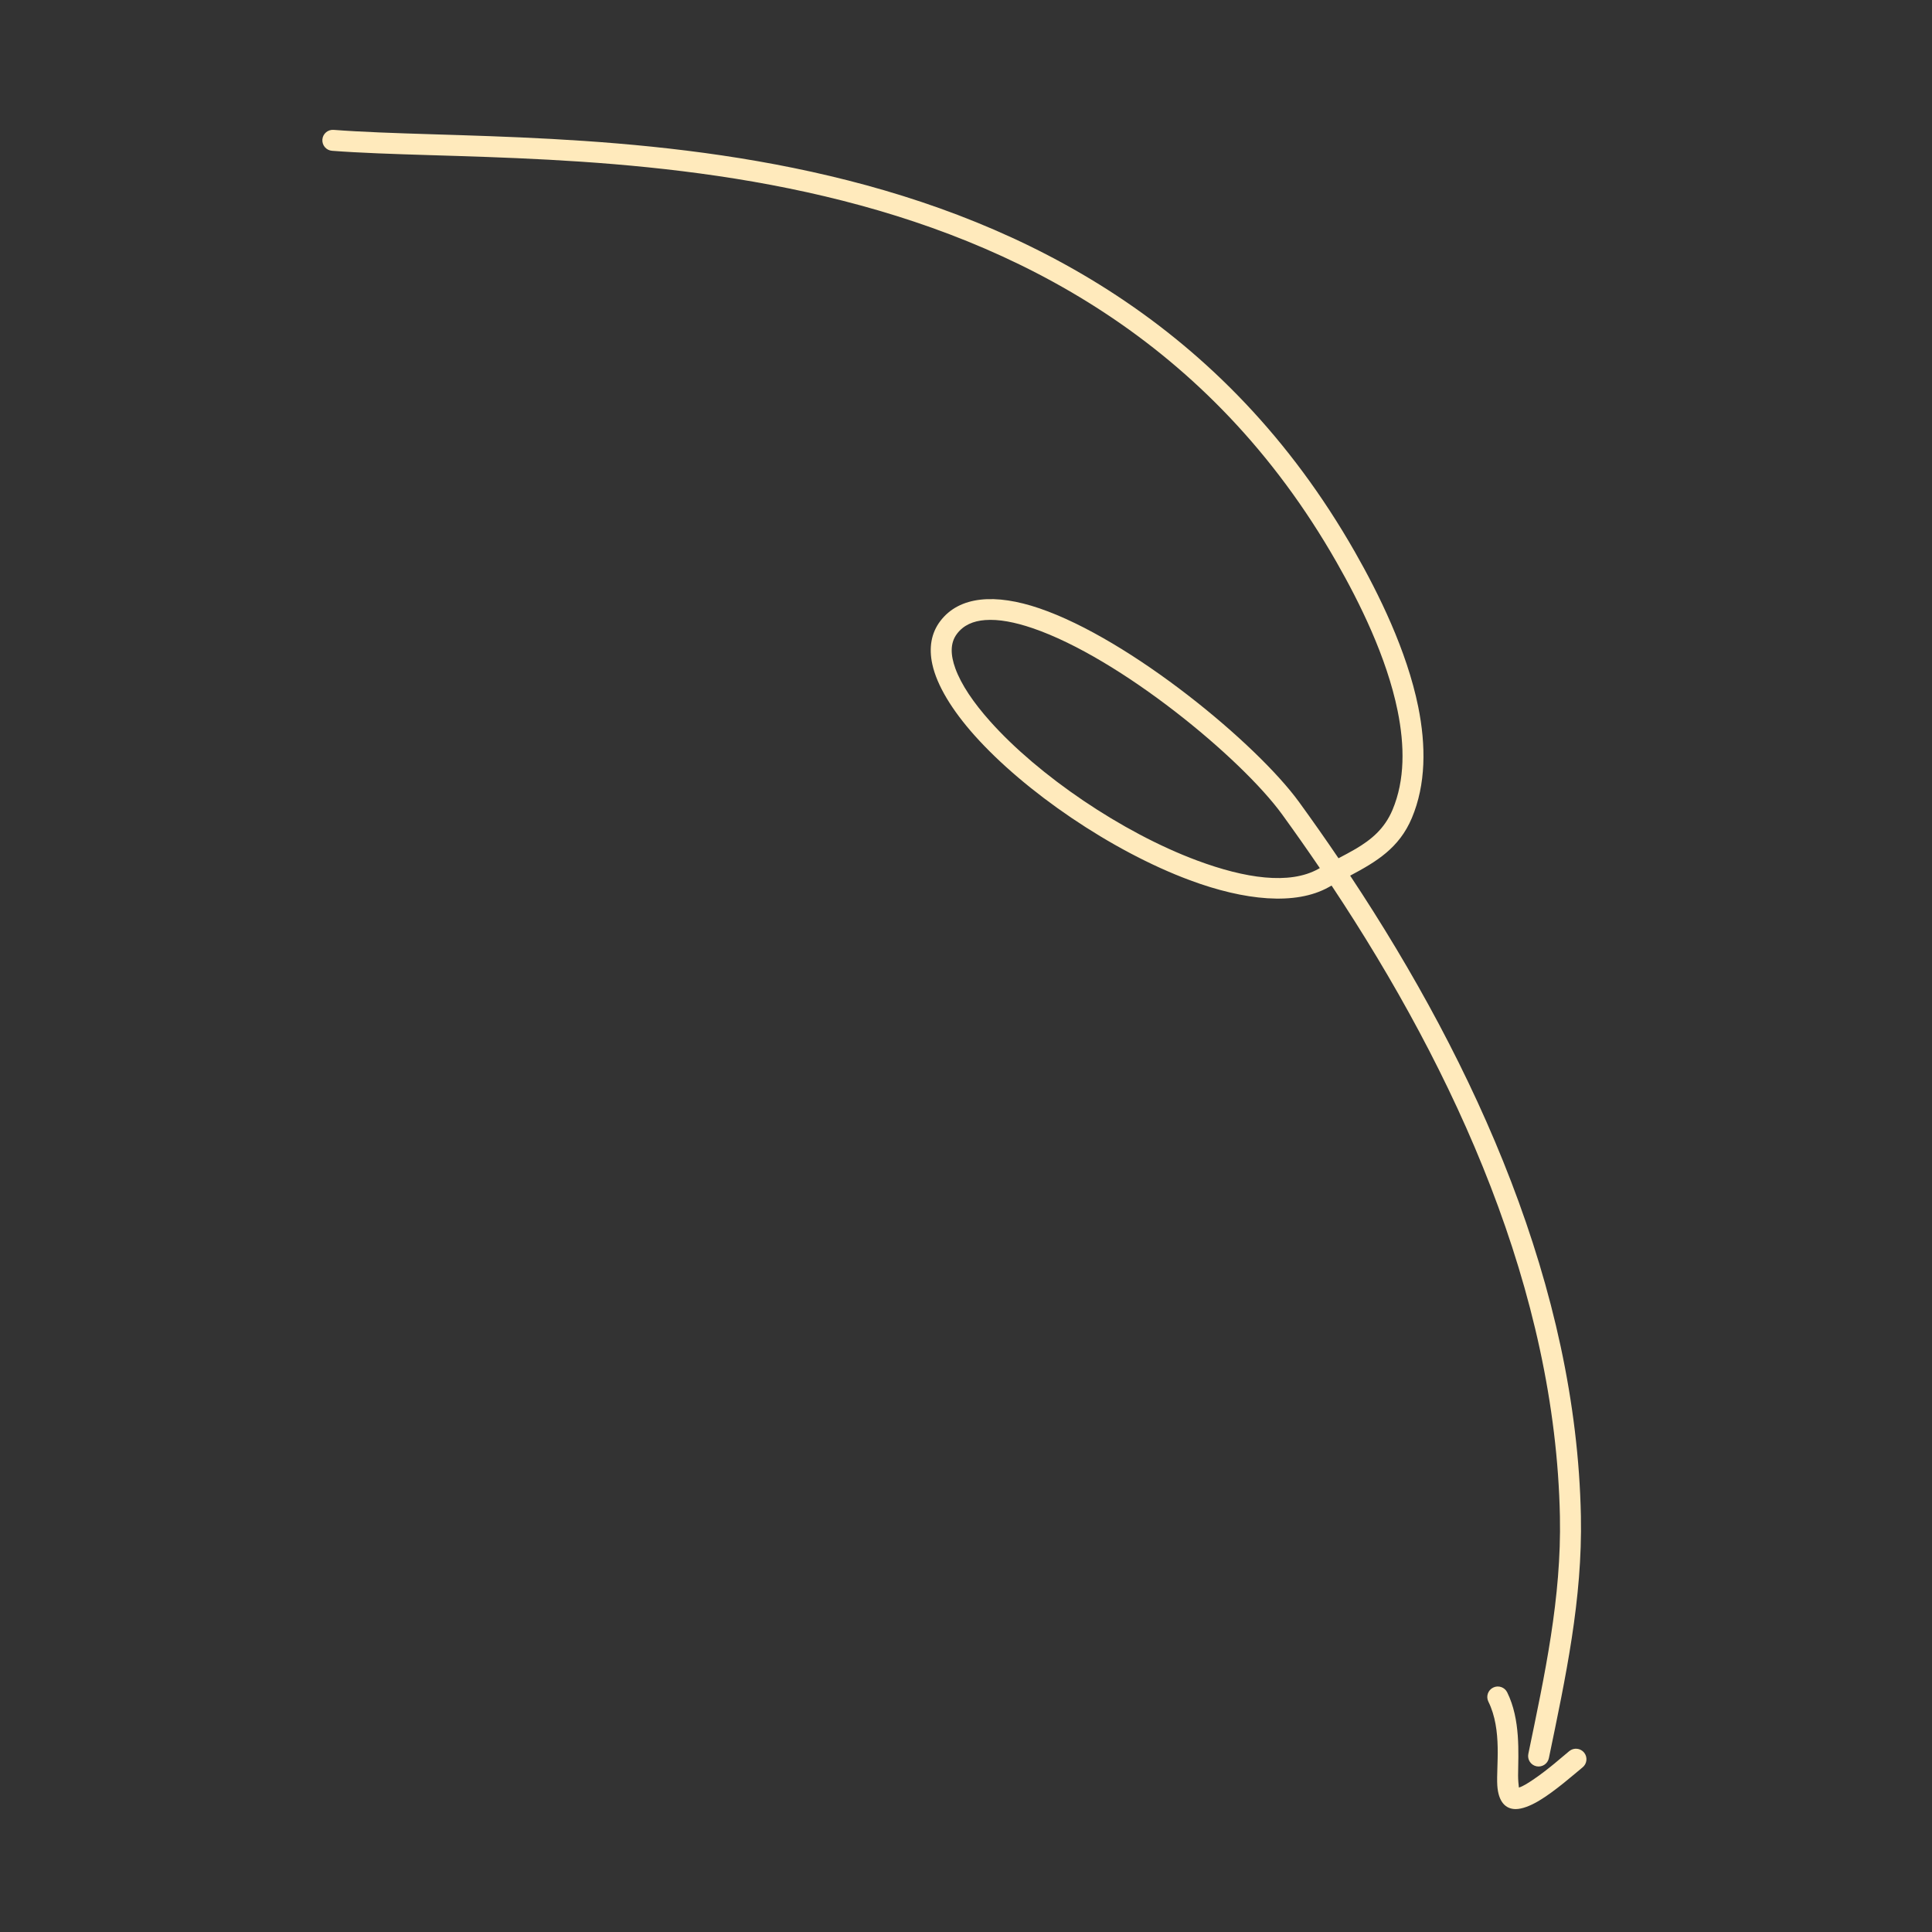 <?xml version="1.0" encoding="UTF-8"?> <svg xmlns="http://www.w3.org/2000/svg" width="203" height="203" viewBox="0 0 203 203" fill="none"><rect x="0" y="0" width="203" height="203" fill="#333333" stroke="none"/><g clip-path="url(#clip0_2034_1088)"><path fill-rule="evenodd" clip-rule="evenodd" d="M141.865 92.007C155.125 112.014 165.629 135.311 166.109 159.293C166.285 168.019 164.498 176.269 162.744 184.733C162.622 185.326 162.039 185.71 161.442 185.589C160.845 185.464 160.461 184.88 160.586 184.284C162.304 175.984 164.077 167.895 163.904 159.338C163.431 135.696 153.005 112.75 139.912 93.049L139.593 93.226C136.131 95.156 130.781 94.627 125.025 92.487C116.775 89.421 107.645 83.158 102.386 77.259C100.023 74.608 98.44 72.007 97.96 69.788C97.585 68.059 97.844 66.523 98.788 65.271C100.8 62.604 104.615 62.352 109.204 63.916C118.801 67.186 132.029 78.12 136.508 84.289C137.906 86.216 139.287 88.18 140.639 90.178C141.257 89.855 141.861 89.536 142.435 89.2C144.065 88.236 145.465 87.106 146.315 85.093C147.635 81.954 147.59 78.336 146.853 74.695C145.698 69.014 142.837 63.28 140.444 59.084C127.119 35.717 106.692 25.374 86.686 20.632C66.482 15.846 46.689 16.744 34.887 15.844C34.28 15.799 33.828 15.268 33.873 14.66C33.918 14.053 34.449 13.598 35.056 13.646C46.934 14.551 66.856 13.668 87.195 18.489C107.733 23.353 128.681 34.005 142.361 57.99C144.853 62.361 147.812 68.339 149.014 74.255C149.844 78.351 149.833 82.417 148.346 85.95C147.011 89.119 144.614 90.544 141.865 92.007ZM138.677 91.212L138.519 91.302C135.493 92.99 130.827 92.292 125.794 90.42C117.866 87.474 109.088 81.462 104.033 75.79C102.298 73.846 101.008 71.953 100.384 70.243C99.871 68.831 99.814 67.572 100.549 66.6C101.24 65.679 102.265 65.247 103.495 65.153C104.939 65.039 106.638 65.371 108.492 66.002C117.714 69.145 130.42 79.656 134.724 85.584C136.059 87.427 137.379 89.302 138.677 91.212Z" fill="#FFEABC"></path><path fill-rule="evenodd" clip-rule="evenodd" d="M159.594 187.822C160.056 187.685 160.621 187.311 161.222 186.902C162.657 185.929 164.158 184.592 164.891 183.991C165.364 183.605 166.058 183.678 166.444 184.147C166.829 184.62 166.76 185.314 166.287 185.7C165.388 186.435 163.384 188.213 161.682 189.224C160.769 189.766 159.908 190.081 159.27 190.085C158.184 190.095 157.435 189.302 157.325 187.607C157.196 185.602 157.869 181.798 156.387 178.794C156.117 178.25 156.344 177.586 156.888 177.319C157.435 177.049 158.096 177.273 158.366 177.82C159.778 180.684 159.533 184.191 159.509 186.539C159.505 186.985 159.557 187.51 159.594 187.822Z" fill="#FFEABC"></path></g><defs><clipPath id="clip0_2034_1088"><rect width="187" height="187" fill="white" transform="matrix(0.089 0.996 0.996 -0.089 0.171 16.733)"></rect></clipPath></defs></svg> 